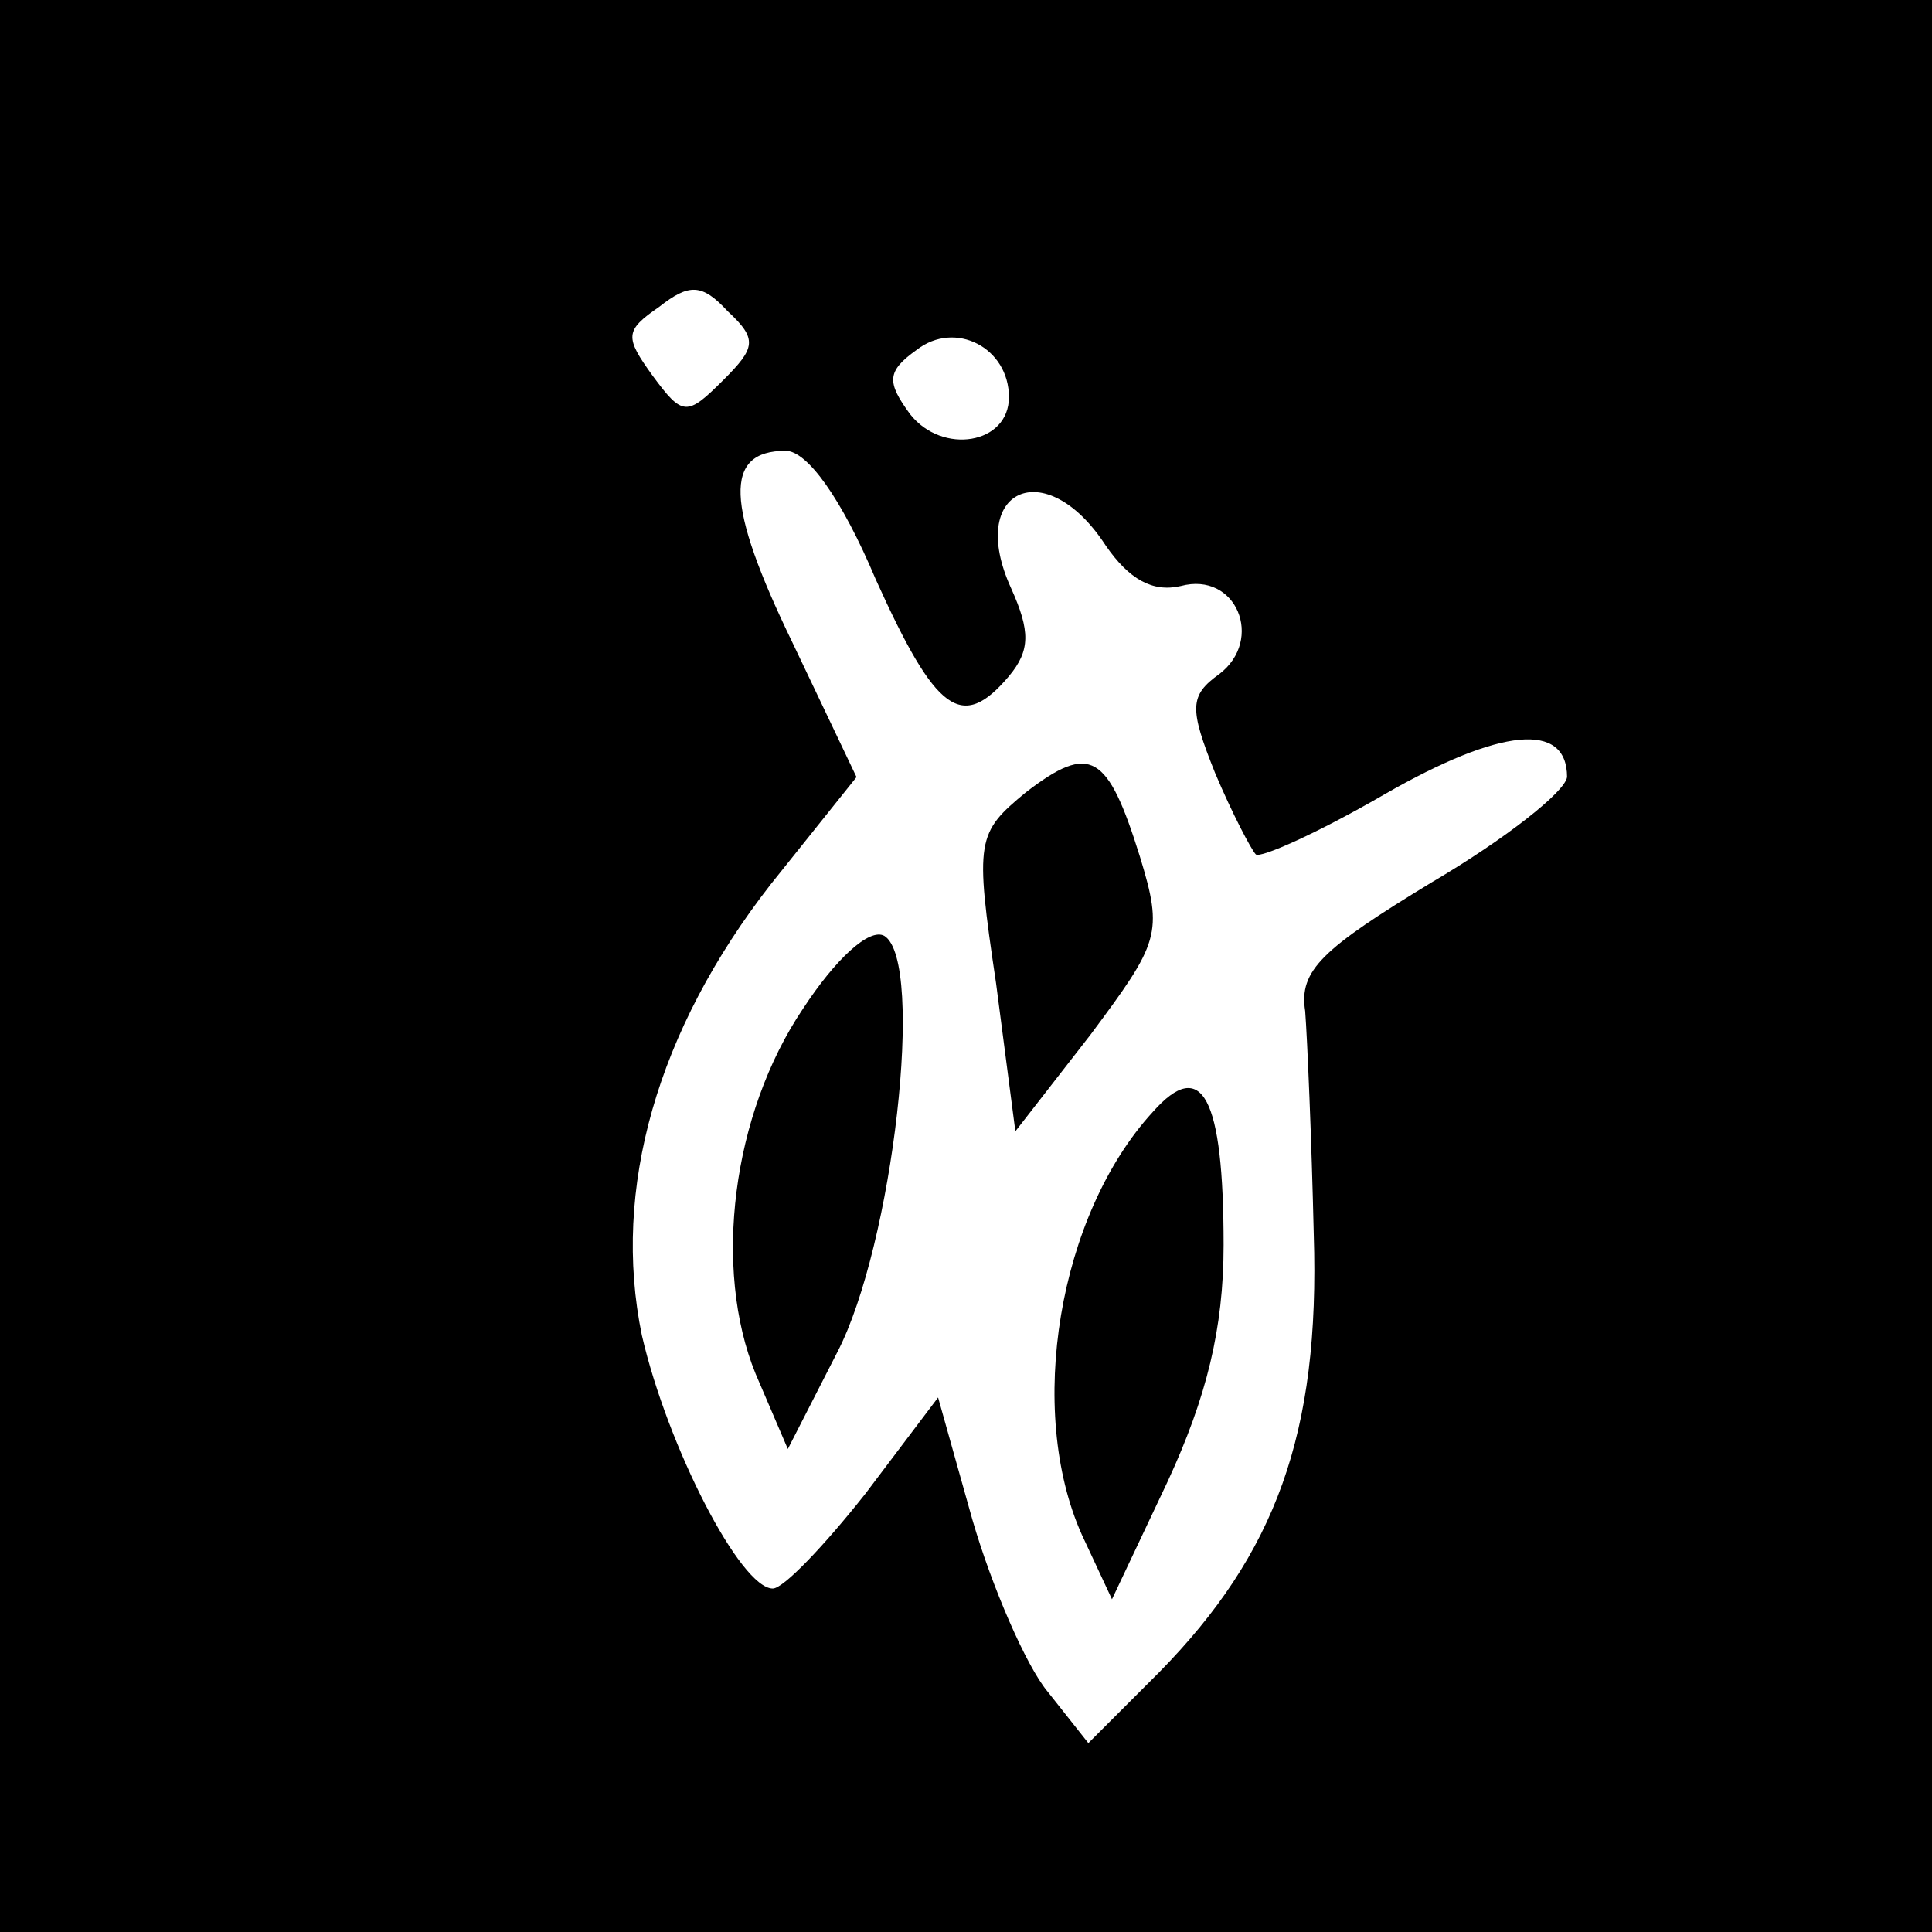 <?xml version="1.0" encoding="UTF-8" standalone="no"?> <svg xmlns="http://www.w3.org/2000/svg" version="1.0" width="90pt" height="90pt" viewBox="0 0 90 90" preserveAspectRatio="xMidYMid meet"><g transform="translate(0,90) scale(0.1,-0.1)" fill="#000000" stroke="none"><path d="M0 450 l0 -450 450 0 450 0 0 450 0 450 -450 0 -450 0 0 -450z m337 273 c-17 -17 -19 -17 -33 2 -13 18 -13 21 3 32 14 11 20 11 32 -2 14 -13 13 -17 -2 -32z m133 -8 c0 -22 -31 -27 -46 -8 -11 15 -11 20 3 30 18 14 43 1 43 -22z m-62 -85 c28 -62 40 -71 62 -45 10 12 10 21 1 41 -21 46 16 63 44 20 11 -16 22 -22 35 -19 26 7 39 -25 18 -41 -14 -10 -14 -16 -2 -46 8 -19 17 -36 19 -38 2 -2 29 10 60 28 54 31 85 34 85 8 -1 -7 -29 -29 -63 -49 -51 -31 -62 -41 -59 -60 1 -13 3 -60 4 -104 3 -93 -18 -149 -72 -204 l-33 -33 -19 24 c-10 12 -26 49 -35 80 l-16 57 -34 -45 c-19 -24 -38 -44 -43 -44 -15 0 -49 66 -61 118 -14 68 7 142 60 210 l40 50 -30 63 c-31 64 -32 89 -3 89 10 0 26 -22 42 -60z"></path><path d="M478 531 c-23 -19 -24 -22 -14 -89 l9 -69 35 45 c32 43 34 47 23 83 -15 48 -23 53 -53 30z"></path><path d="M374 430 c-33 -49 -42 -121 -22 -170 l15 -35 23 45 c26 50 41 182 22 194 -7 4 -23 -11 -38 -34z"></path><path d="M537 382 c-44 -48 -59 -139 -33 -197 l14 -30 26 55 c18 39 26 71 26 110 0 69 -10 88 -33 62z"></path></g></svg> 